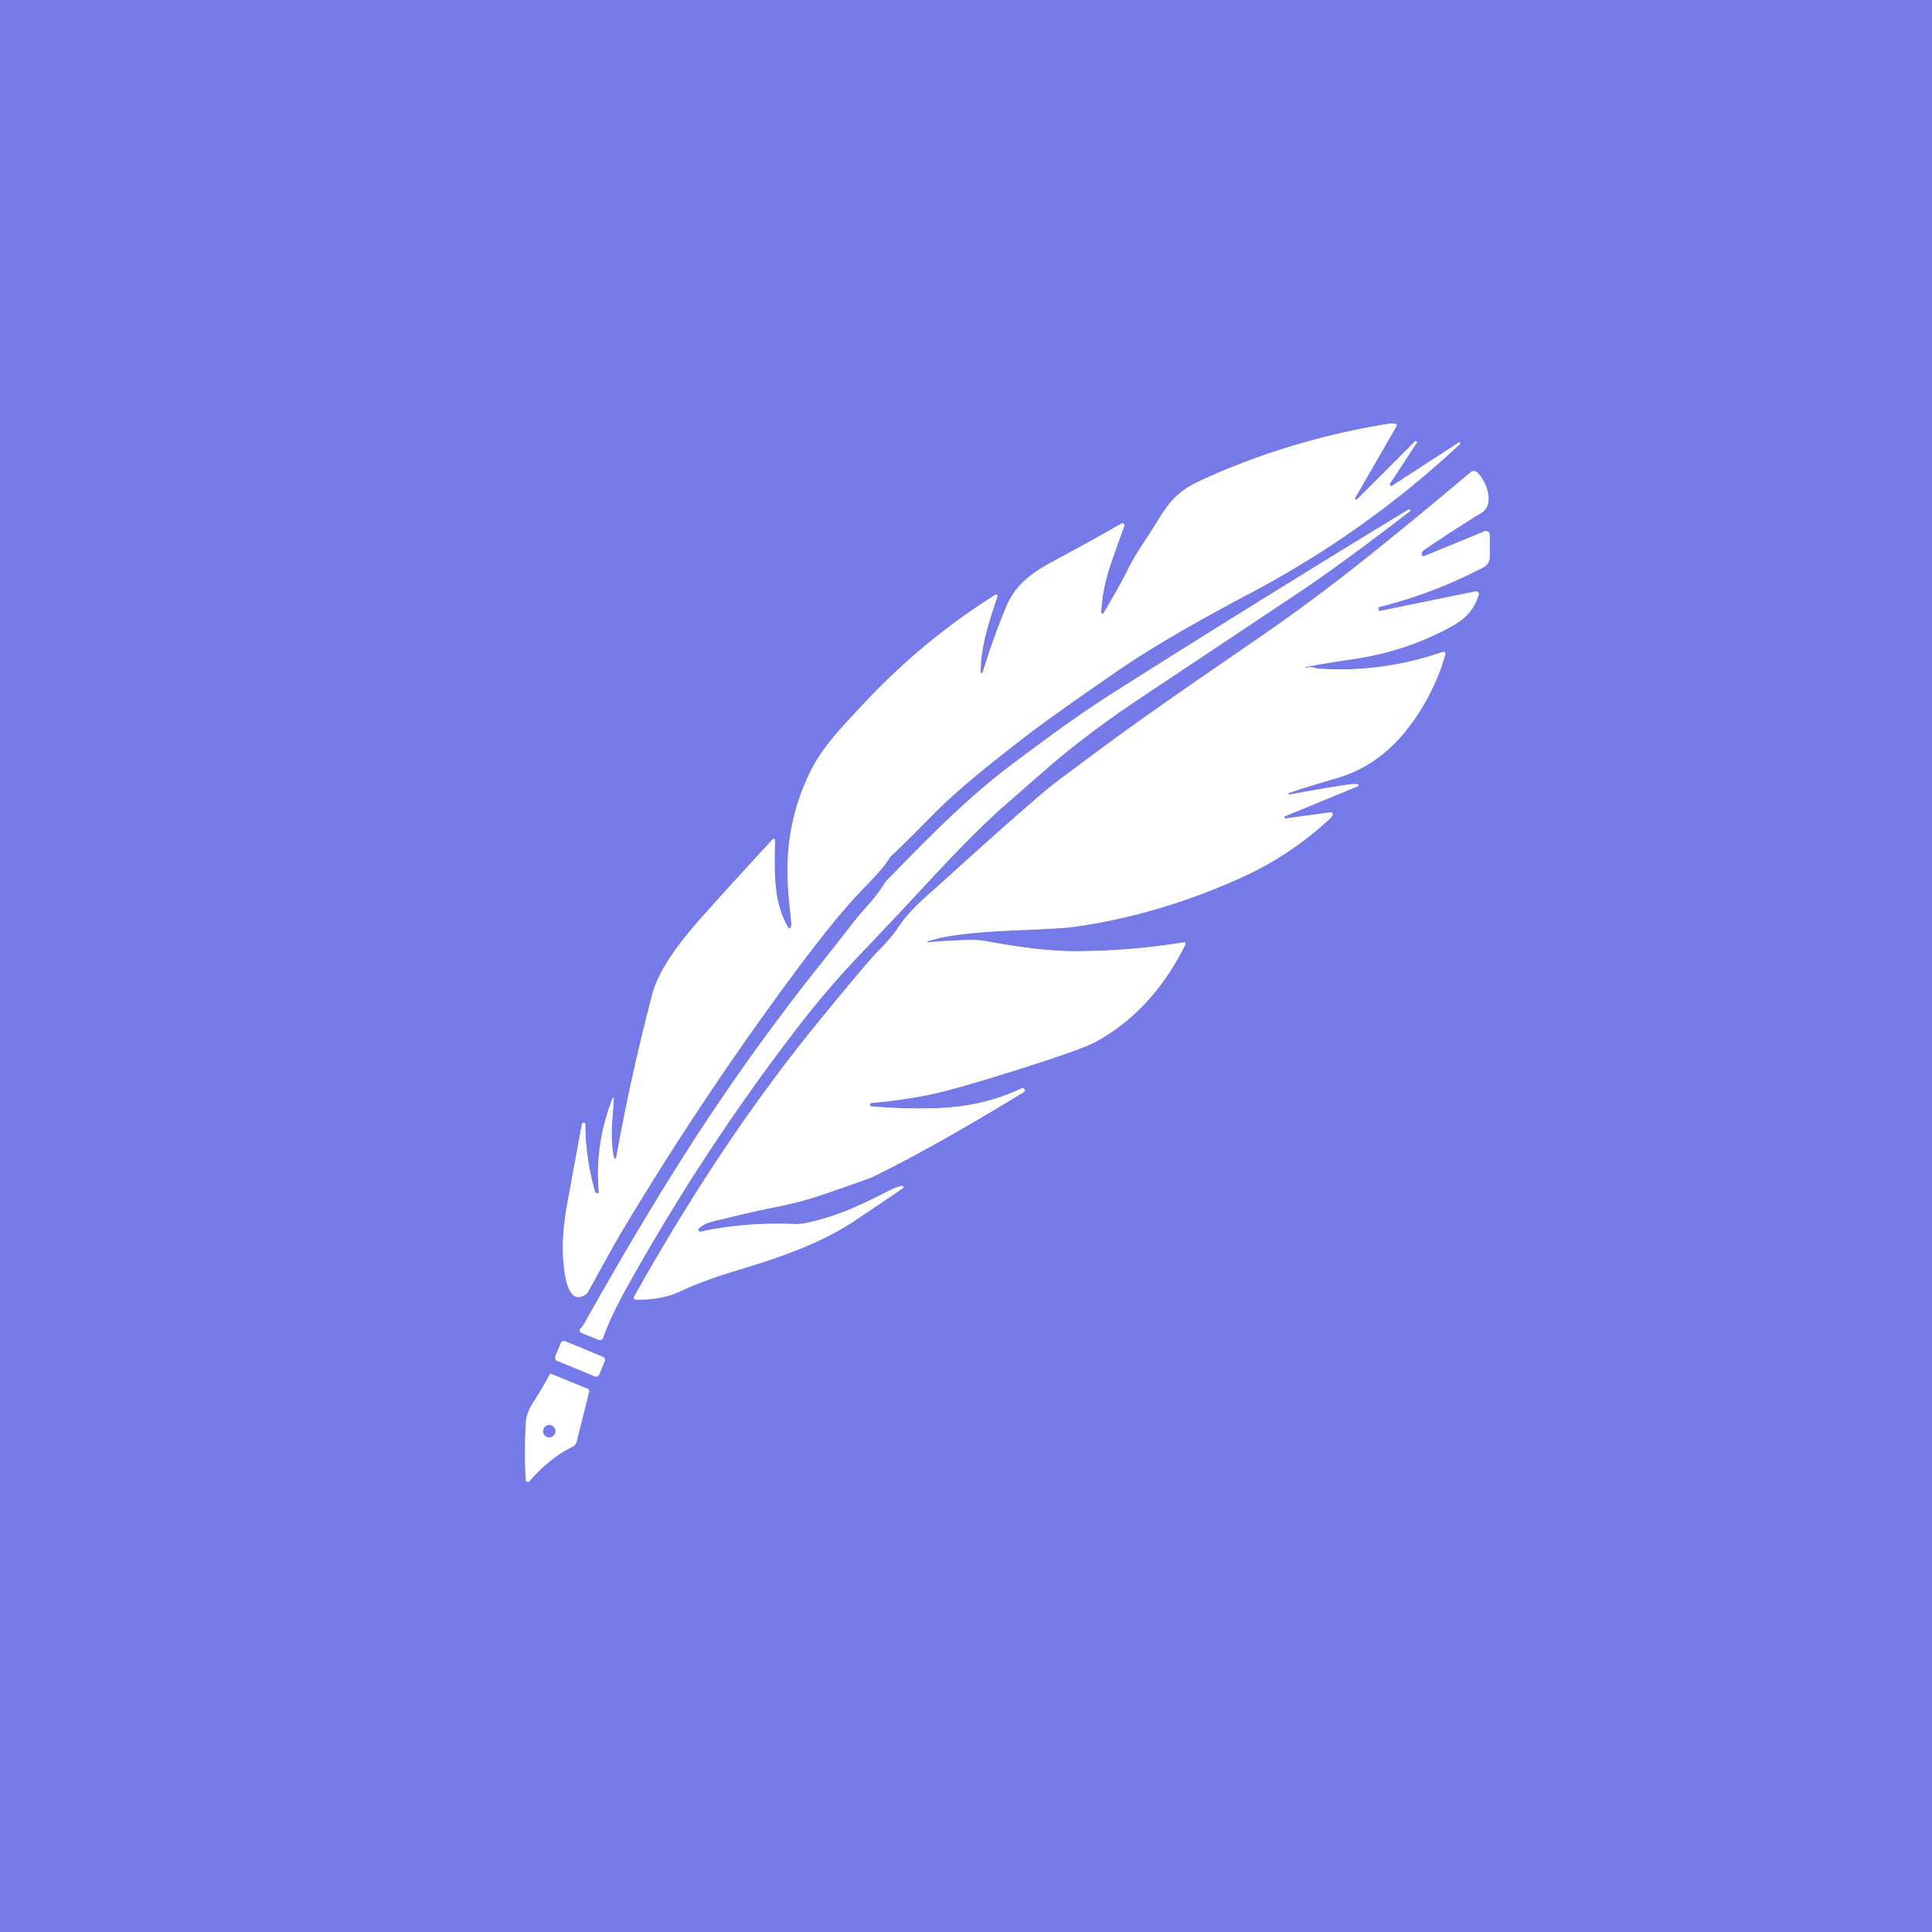 <?xml version="1.0" encoding="UTF-8" standalone="no"?>
<!DOCTYPE svg PUBLIC "-//W3C//DTD SVG 1.1//EN" "http://www.w3.org/Graphics/SVG/1.1/DTD/svg11.dtd">
<svg xmlns="http://www.w3.org/2000/svg" version="1.1" viewBox="0.00 0.00 488.00 488.00">
<rect x="0.00" y="0.00" width="488.00" height="488.00" fill="#333333" stroke="none"/>
<g stroke-width="2.00" fill="none" stroke-linecap="butt">
<path stroke="#bbbdf4" vector-effect="non-scaling-stroke" d="
  M 248.20 169.87
  A 0.26 0.25 53.8 0 1 247.70 169.79
  C 247.67 163.26 249.97 156.65 251.92 150.66
  A 0.35 0.35 0.0 0 0 251.40 150.25
  Q 233.43 161.54 218.82 177.05
  C 213.33 182.88 208.35 188.05 205.45 193.45
  Q 198.49 206.42 198.93 221.76
  Q 199.03 225.26 199.87 233.03
  Q 199.94 233.70 199.74 234.23
  A 0.37 0.37 0.0 0 1 199.08 234.29
  C 195.20 227.68 195.63 219.91 195.75 212.22
  A 0.33 0.33 0.0 0 0 195.18 211.99
  Q 183.75 224.37 177.27 231.68
  C 172.45 237.12 166.54 244.33 164.73 251.25
  Q 159.29 272.05 155.64 292.42
  A 0.28 0.28 0.0 0 1 155.09 292.43
  C 153.98 287.44 154.78 282.00 155.05 277.44
  A 0.15 0.15 0.0 0 0 154.76 277.37
  Q 150.17 288.99 151.26 301.11
  A 0.32 0.32 0.0 0 1 150.80 301.43
  L 150.77 301.42
  A 1.01 1.01 0.0 0 1 150.23 300.77
  Q 147.80 291.95 147.85 283.91
  A 0.33 0.33 0.0 0 0 147.55 283.58
  L 147.52 283.58
  A 0.51 0.50 -81.3 0 0 146.97 283.99
  Q 143.33 303.76 143.22 304.39
  Q 141.77 312.66 142.32 318.74
  C 142.61 321.87 143.36 329.80 147.80 327.07
  A 2.00 1.97 89.6 0 0 148.47 326.38
  C 151.38 321.26 154.21 315.83 157.19 310.84
  Q 177.41 277.05 200.80 245.53
  Q 211.49 231.12 218.38 224.11
  Q 223.26 219.15 224.64 216.77
  A 2.85 2.85 0.0 0 1 225.24 216.05
  Q 227.14 214.40 235.42 206.00
  C 242.51 198.80 251.61 191.77 258.16 186.68
  Q 265.26 181.15 282.21 169.50
  C 291.61 163.03 303.72 156.22 315.62 149.92
  Q 344.94 134.42 368.58 112.33
  Q 368.74 112.18 368.81 112.03
  A 0.22 0.21 86.5 0 0 368.50 111.75
  L 351.65 122.70
  A 0.40 0.40 0.0 0 1 351.10 122.14
  L 357.94 111.71
  A 0.04 0.04 0.0 0 0 357.92 111.65
  L 357.65 111.47
  A 0.19 0.19 0.0 0 0 357.41 111.49
  L 342.85 126.06
  A 0.32 0.32 0.0 0 1 342.34 125.67
  L 352.72 107.69
  A 0.43 0.42 19.0 0 0 352.41 107.06
  Q 351.47 106.91 350.56 107.06
  Q 327.01 110.92 306.12 120.09
  C 299.69 122.92 296.74 124.40 292.69 131.11
  C 289.59 136.26 286.97 139.51 284.64 144.35
  Q 283.32 147.08 278.78 154.83
  A 0.34 0.34 0.0 0 1 278.15 154.65
  Q 278.41 149.23 280.13 143.83
  Q 281.49 139.55 283.98 132.94
  A 0.56 0.55 -4.8 0 0 283.18 132.27
  Q 276.08 136.40 265.67 141.98
  C 260.27 144.88 256.32 148.00 254.11 153.36
  Q 250.90 161.10 248.20 169.87"
/>
<path stroke="#bbbdf4" vector-effect="non-scaling-stroke" d="
  M 234.35 237.76
  Q 234.45 237.73 235.34 237.46
  Q 241.60 235.59 256.67 234.99
  Q 268.08 234.53 270.77 234.17
  C 285.55 232.21 300.14 227.74 313.64 221.63
  Q 325.88 216.09 335.98 206.73
  Q 336.44 206.30 336.60 205.87
  A 0.52 0.52 0.0 0 0 336.05 205.18
  L 324.77 206.73
  A 0.30 0.30 0.0 0 1 324.62 206.15
  L 343.02 198.58
  A 0.24 0.24 0.0 0 0 342.97 198.12
  Q 342.02 197.97 340.48 198.19
  Q 334.75 199.02 325.67 200.70
  A 0.18 0.18 0.0 0 1 325.45 200.56
  A 0.21 0.20 72.9 0 1 325.58 200.30
  Q 329.43 198.94 337.59 196.57
  Q 347.47 193.69 354.42 185.42
  C 359.10 179.85 363.04 172.66 365.07 165.28
  A 0.51 0.50 87.9 0 0 364.42 164.67
  Q 348.83 170.04 332.80 168.87
  A 1.94 1.76 54.9 0 1 332.27 168.75
  Q 331.19 168.32 329.84 168.72
  A 0.15 0.02 42.5 0 1 329.72 168.64
  Q 329.70 168.62 329.67 168.61
  A 0.08 0.06 -32.4 0 1 329.72 168.49
  Q 334.66 167.52 341.54 166.53
  Q 354.68 164.64 365.89 158.64
  C 369.97 156.46 372.14 154.44 373.50 150.26
  A 0.69 0.68 3.2 0 0 372.71 149.38
  L 348.56 154.32
  A 0.27 0.26 -11.1 0 1 348.25 154.12
  L 348.19 153.85
  A 0.50 0.49 -13.1 0 1 348.55 153.28
  Q 362.29 149.81 374.72 143.28
  A 2.92 2.91 -13.9 0 0 376.28 140.70
  L 376.28 135.11
  A 0.97 0.96 78.9 0 0 374.95 134.21
  L 359.77 140.46
  A 0.50 0.50 0.0 0 1 359.08 140.01
  Q 359.07 139.33 359.82 138.82
  Q 367.15 133.86 374.24 129.49
  C 377.72 127.35 375.33 121.46 373.17 119.35
  A 1.28 1.27 47.1 0 0 371.46 119.28
  Q 357.71 130.89 345.11 140.96
  Q 331.78 151.61 317.77 161.26
  C 309.99 166.62 292.67 178.40 280.28 187.51
  Q 273.44 192.54 267.08 197.33
  Q 261.94 201.18 241.18 219.96
  Q 237.10 223.65 234.38 226.07
  Q 229.40 230.49 227.24 233.76
  Q 225.15 236.92 221.77 240.27
  Q 219.42 242.61 207.12 257.62
  C 189.19 279.51 173.90 303.04 160.19 327.48
  A 0.54 0.54 0.0 0 0 160.65 328.28
  C 164.28 328.33 168.26 327.85 171.88 326.14
  Q 177.42 323.52 186.17 320.88
  C 197.94 317.33 207.60 313.90 216.15 308.17
  Q 226.07 301.52 228.02 300.14
  A 0.34 0.33 -69.5 0 0 227.75 299.54
  Q 226.23 299.91 225.36 300.35
  C 220.24 302.94 214.60 305.84 208.88 307.55
  Q 203.13 309.27 201.10 309.19
  Q 187.97 308.67 177.00 311.10
  A 0.50 0.50 0.0 0 1 176.55 310.24
  Q 177.75 309.12 179.87 308.58
  Q 189.24 306.21 195.67 304.95
  Q 202.43 303.62 208.24 301.61
  Q 219.70 297.64 220.50 297.25
  Q 236.91 289.15 258.79 275.72
  A 0.22 0.20 63.5 0 0 258.87 275.45
  L 258.76 275.17
  A 0.52 0.52 0.0 0 0 258.06 274.90
  Q 248.55 279.42 237.23 279.88
  Q 229.18 280.21 220.10 279.47
  A 0.44 0.44 0.0 0 1 220.09 278.60
  Q 230.51 277.63 237.48 275.90
  Q 244.27 274.22 257.31 270.10
  Q 273.21 265.08 276.74 263.16
  C 286.89 257.66 294.29 248.94 299.42 238.54
  A 0.36 0.36 0.0 0 0 299.04 238.02
  Q 285.08 240.30 271.01 240.26
  Q 262.51 240.23 248.54 237.64
  Q 245.61 237.10 234.39 238.00
  A 0.12 0.12 0.0 0 1 234.35 237.76"
/>
<path stroke="#bbbdf4" vector-effect="non-scaling-stroke" d="
  M 356.11 128.80
  A 0.44 0.44 0.0 0 0 355.62 128.79
  Q 316.79 152.41 281.52 174.78
  Q 273.71 179.73 265.13 186.02
  Q 256.77 192.14 253.53 194.67
  C 242.88 202.99 234.49 211.69 224.12 222.25
  A 5.32 5.16 -8.1 0 0 223.39 223.19
  C 221.12 226.91 217.92 229.93 215.45 233.12
  Q 210.41 239.62 207.72 242.97
  Q 192.46 262.08 179.03 282.27
  Q 164.66 303.88 147.74 334.02
  Q 147.09 335.19 146.62 335.61
  A 0.60 0.60 0.0 0 0 146.79 336.62
  L 151.14 338.40
  A 0.95 0.94 -69.7 0 0 152.39 337.82
  Q 153.96 333.00 158.64 324.62
  Q 178.16 289.61 202.03 258.78
  Q 209.08 249.67 216.68 241.67
  Q 223.99 233.99 228.82 228.82
  C 238.16 218.83 245.47 210.67 254.69 202.62
  Q 263.73 194.72 265.47 193.22
  Q 274.99 185.01 288.79 175.81
  Q 307.85 163.12 327.37 150.12
  Q 338.46 142.74 356.12 129.14
  A 0.21 0.20 -45.6 0 0 356.12 128.81
  L 356.11 128.80"
/>
<path stroke="#bbbdf4" vector-effect="non-scaling-stroke" d="
  M 152.736 343.844
  A 0.86 0.86 0.0 0 0 152.27 342.72
  L 142.773 338.786
  A 0.86 0.86 0.0 0 0 141.649 339.252
  L 140.264 342.596
  A 0.86 0.86 0.0 0 0 140.73 343.72
  L 150.227 347.654
  A 0.86 0.86 0.0 0 0 151.351 347.188
  L 152.736 343.844"
/>
<path stroke="#bbbdf4" vector-effect="non-scaling-stroke" d="
  M 132.80 373.82
  A 0.53 0.53 0.0 0 0 133.73 374.14
  Q 138.86 368.22 144.57 365.46
  A 2.06 2.03 -6.2 0 0 145.66 364.12
  L 148.81 351.48
  A 0.58 0.57 18.3 0 0 148.47 350.81
  L 139.28 347.05
  A 0.41 0.40 -65.2 0 0 138.78 347.24
  Q 137.27 350.20 134.63 354.36
  Q 132.97 356.97 132.84 359.26
  Q 132.41 366.65 132.80 373.82"
/>
<path stroke="#bbbdf4" vector-effect="non-scaling-stroke" d="
  M 140.28 361.50
  A 1.55 1.55 0.0 0 0 138.73 359.95
  A 1.55 1.55 0.0 0 0 137.18 361.50
  A 1.55 1.55 0.0 0 0 138.73 363.05
  A 1.55 1.55 0.0 0 0 140.28 361.50"
/>
</g>
<path fill="#767ae8" d="
  M 488.00 0.00
  L 488.00 488.00
  L 0.00 488.00
  L 0.00 0.00
  L 488.00 0.00
  Z
  M 248.20 169.87
  A 0.26 0.25 53.8 0 1 247.70 169.79
  C 247.67 163.26 249.97 156.65 251.92 150.66
  A 0.35 0.35 0.0 0 0 251.40 150.25
  Q 233.43 161.54 218.82 177.05
  C 213.33 182.88 208.35 188.05 205.45 193.45
  Q 198.49 206.42 198.93 221.76
  Q 199.03 225.26 199.87 233.03
  Q 199.94 233.70 199.74 234.23
  A 0.37 0.37 0.0 0 1 199.08 234.29
  C 195.20 227.68 195.63 219.91 195.75 212.22
  A 0.33 0.33 0.0 0 0 195.18 211.99
  Q 183.75 224.37 177.27 231.68
  C 172.45 237.12 166.54 244.33 164.73 251.25
  Q 159.29 272.05 155.64 292.42
  A 0.28 0.28 0.0 0 1 155.09 292.43
  C 153.98 287.44 154.78 282.00 155.05 277.44
  A 0.15 0.15 0.0 0 0 154.76 277.37
  Q 150.17 288.99 151.26 301.11
  A 0.32 0.32 0.0 0 1 150.80 301.43
  L 150.77 301.42
  A 1.01 1.01 0.0 0 1 150.23 300.77
  Q 147.80 291.95 147.85 283.91
  A 0.33 0.33 0.0 0 0 147.55 283.58
  L 147.52 283.58
  A 0.51 0.50 -81.3 0 0 146.97 283.99
  Q 143.33 303.76 143.22 304.39
  Q 141.77 312.66 142.32 318.74
  C 142.61 321.87 143.36 329.80 147.80 327.07
  A 2.00 1.97 89.6 0 0 148.47 326.38
  C 151.38 321.26 154.21 315.83 157.19 310.84
  Q 177.41 277.05 200.80 245.53
  Q 211.49 231.12 218.38 224.11
  Q 223.26 219.15 224.64 216.77
  A 2.85 2.85 0.0 0 1 225.24 216.05
  Q 227.14 214.40 235.42 206.00
  C 242.51 198.80 251.61 191.77 258.16 186.68
  Q 265.26 181.15 282.21 169.50
  C 291.61 163.03 303.72 156.22 315.62 149.92
  Q 344.94 134.42 368.58 112.33
  Q 368.74 112.18 368.81 112.03
  A 0.22 0.21 86.5 0 0 368.50 111.75
  L 351.65 122.70
  A 0.40 0.40 0.0 0 1 351.10 122.14
  L 357.94 111.71
  A 0.04 0.04 0.0 0 0 357.92 111.65
  L 357.65 111.47
  A 0.19 0.19 0.0 0 0 357.41 111.49
  L 342.85 126.06
  A 0.32 0.32 0.0 0 1 342.34 125.67
  L 352.72 107.69
  A 0.43 0.42 19.0 0 0 352.41 107.06
  Q 351.47 106.91 350.56 107.06
  Q 327.01 110.92 306.12 120.09
  C 299.69 122.92 296.74 124.40 292.69 131.11
  C 289.59 136.26 286.97 139.51 284.64 144.35
  Q 283.32 147.08 278.78 154.83
  A 0.34 0.34 0.0 0 1 278.15 154.65
  Q 278.41 149.23 280.13 143.83
  Q 281.49 139.55 283.98 132.94
  A 0.56 0.55 -4.8 0 0 283.18 132.27
  Q 276.08 136.40 265.67 141.98
  C 260.27 144.88 256.32 148.00 254.11 153.36
  Q 250.90 161.10 248.20 169.87
  Z
  M 234.35 237.76
  Q 234.45 237.73 235.34 237.46
  Q 241.60 235.59 256.67 234.99
  Q 268.08 234.53 270.77 234.17
  C 285.55 232.21 300.14 227.74 313.64 221.63
  Q 325.88 216.09 335.98 206.73
  Q 336.44 206.30 336.60 205.87
  A 0.52 0.52 0.0 0 0 336.05 205.18
  L 324.77 206.73
  A 0.30 0.30 0.0 0 1 324.62 206.15
  L 343.02 198.58
  A 0.24 0.24 0.0 0 0 342.97 198.12
  Q 342.02 197.97 340.48 198.19
  Q 334.75 199.02 325.67 200.70
  A 0.18 0.18 0.0 0 1 325.45 200.56
  A 0.21 0.20 72.9 0 1 325.58 200.30
  Q 329.43 198.94 337.59 196.57
  Q 347.47 193.69 354.42 185.42
  C 359.10 179.85 363.04 172.66 365.07 165.28
  A 0.51 0.50 87.9 0 0 364.42 164.67
  Q 348.83 170.04 332.80 168.87
  A 1.94 1.76 54.9 0 1 332.27 168.75
  Q 331.19 168.32 329.84 168.72
  A 0.15 0.02 42.5 0 1 329.72 168.64
  Q 329.70 168.62 329.67 168.61
  A 0.08 0.06 -32.4 0 1 329.72 168.49
  Q 334.66 167.52 341.54 166.53
  Q 354.68 164.64 365.89 158.64
  C 369.97 156.46 372.14 154.44 373.50 150.26
  A 0.69 0.68 3.2 0 0 372.71 149.38
  L 348.56 154.32
  A 0.27 0.26 -11.1 0 1 348.25 154.12
  L 348.19 153.85
  A 0.50 0.49 -13.1 0 1 348.55 153.28
  Q 362.29 149.81 374.72 143.28
  A 2.92 2.91 -13.9 0 0 376.28 140.70
  L 376.28 135.11
  A 0.97 0.96 78.9 0 0 374.95 134.21
  L 359.77 140.46
  A 0.50 0.50 0.0 0 1 359.08 140.01
  Q 359.07 139.33 359.82 138.82
  Q 367.15 133.86 374.24 129.49
  C 377.72 127.35 375.33 121.46 373.17 119.35
  A 1.28 1.27 47.1 0 0 371.46 119.28
  Q 357.71 130.89 345.11 140.96
  Q 331.78 151.61 317.77 161.26
  C 309.99 166.62 292.67 178.40 280.28 187.51
  Q 273.44 192.54 267.08 197.33
  Q 261.94 201.18 241.18 219.96
  Q 237.10 223.65 234.38 226.07
  Q 229.40 230.49 227.24 233.76
  Q 225.15 236.92 221.77 240.27
  Q 219.42 242.61 207.12 257.62
  C 189.19 279.51 173.90 303.04 160.19 327.48
  A 0.54 0.54 0.0 0 0 160.65 328.28
  C 164.28 328.33 168.26 327.85 171.88 326.14
  Q 177.42 323.52 186.17 320.88
  C 197.94 317.33 207.60 313.90 216.15 308.17
  Q 226.07 301.52 228.02 300.14
  A 0.34 0.33 -69.5 0 0 227.75 299.54
  Q 226.23 299.91 225.36 300.35
  C 220.24 302.94 214.60 305.84 208.88 307.55
  Q 203.13 309.27 201.10 309.19
  Q 187.97 308.67 177.00 311.10
  A 0.50 0.50 0.0 0 1 176.55 310.24
  Q 177.75 309.12 179.87 308.58
  Q 189.24 306.21 195.67 304.95
  Q 202.43 303.62 208.24 301.61
  Q 219.70 297.64 220.50 297.25
  Q 236.91 289.15 258.79 275.72
  A 0.22 0.20 63.5 0 0 258.87 275.45
  L 258.76 275.17
  A 0.52 0.52 0.0 0 0 258.06 274.90
  Q 248.55 279.42 237.23 279.88
  Q 229.18 280.21 220.10 279.47
  A 0.44 0.44 0.0 0 1 220.09 278.60
  Q 230.51 277.63 237.48 275.90
  Q 244.27 274.22 257.31 270.10
  Q 273.21 265.08 276.74 263.16
  C 286.89 257.66 294.29 248.94 299.42 238.54
  A 0.36 0.36 0.0 0 0 299.04 238.02
  Q 285.08 240.30 271.01 240.26
  Q 262.51 240.23 248.54 237.64
  Q 245.61 237.10 234.39 238.00
  A 0.12 0.12 0.0 0 1 234.35 237.76
  Z
  M 356.11 128.80
  A 0.44 0.44 0.0 0 0 355.62 128.79
  Q 316.79 152.41 281.52 174.78
  Q 273.71 179.73 265.13 186.02
  Q 256.77 192.14 253.53 194.67
  C 242.88 202.99 234.49 211.69 224.12 222.25
  A 5.32 5.16 -8.1 0 0 223.39 223.19
  C 221.12 226.91 217.92 229.93 215.45 233.12
  Q 210.41 239.62 207.72 242.97
  Q 192.46 262.08 179.03 282.27
  Q 164.66 303.88 147.74 334.02
  Q 147.09 335.19 146.62 335.61
  A 0.60 0.60 0.0 0 0 146.79 336.62
  L 151.14 338.40
  A 0.95 0.94 -69.7 0 0 152.39 337.82
  Q 153.96 333.00 158.64 324.62
  Q 178.16 289.61 202.03 258.78
  Q 209.08 249.67 216.68 241.67
  Q 223.99 233.99 228.82 228.82
  C 238.16 218.83 245.47 210.67 254.69 202.62
  Q 263.73 194.72 265.47 193.22
  Q 274.99 185.01 288.79 175.81
  Q 307.85 163.12 327.37 150.12
  Q 338.46 142.74 356.12 129.14
  A 0.21 0.20 -45.6 0 0 356.12 128.81
  L 356.11 128.80
  Z
  M 152.736 343.844
  A 0.86 0.86 0.0 0 0 152.27 342.72
  L 142.773 338.786
  A 0.86 0.86 0.0 0 0 141.649 339.252
  L 140.264 342.596
  A 0.86 0.86 0.0 0 0 140.73 343.72
  L 150.227 347.654
  A 0.86 0.86 0.0 0 0 151.351 347.188
  L 152.736 343.844
  Z
  M 132.80 373.82
  A 0.53 0.53 0.0 0 0 133.73 374.14
  Q 138.86 368.22 144.57 365.46
  A 2.06 2.03 -6.2 0 0 145.66 364.12
  L 148.81 351.48
  A 0.58 0.57 18.3 0 0 148.47 350.81
  L 139.28 347.05
  A 0.41 0.40 -65.2 0 0 138.78 347.24
  Q 137.27 350.20 134.63 354.36
  Q 132.97 356.97 132.84 359.26
  Q 132.41 366.65 132.80 373.82
  Z"
/>
<path fill="#ffffff" d="
  M 248.20 169.87
  Q 250.90 161.10 254.11 153.36
  C 256.32 148.00 260.27 144.88 265.67 141.98
  Q 276.08 136.40 283.18 132.27
  A 0.56 0.55 -4.8 0 1 283.98 132.94
  Q 281.49 139.55 280.13 143.83
  Q 278.41 149.23 278.15 154.65
  A 0.34 0.34 0.0 0 0 278.78 154.83
  Q 283.32 147.08 284.64 144.35
  C 286.97 139.51 289.59 136.26 292.69 131.11
  C 296.74 124.40 299.69 122.92 306.12 120.09
  Q 327.01 110.92 350.56 107.06
  Q 351.47 106.91 352.41 107.06
  A 0.43 0.42 19.0 0 1 352.72 107.69
  L 342.34 125.67
  A 0.32 0.32 0.0 0 0 342.85 126.06
  L 357.41 111.49
  A 0.19 0.19 0.0 0 1 357.65 111.47
  L 357.92 111.65
  A 0.04 0.04 0.0 0 1 357.94 111.71
  L 351.10 122.14
  A 0.40 0.40 0.0 0 0 351.65 122.70
  L 368.50 111.75
  A 0.22 0.21 86.5 0 1 368.81 112.03
  Q 368.74 112.18 368.58 112.33
  Q 344.94 134.42 315.62 149.92
  C 303.72 156.22 291.61 163.03 282.21 169.50
  Q 265.26 181.15 258.16 186.68
  C 251.61 191.77 242.51 198.80 235.42 206.00
  Q 227.14 214.40 225.24 216.05
  A 2.85 2.85 0.0 0 0 224.64 216.77
  Q 223.26 219.15 218.38 224.11
  Q 211.49 231.12 200.80 245.53
  Q 177.41 277.05 157.19 310.84
  C 154.21 315.83 151.38 321.26 148.47 326.38
  A 2.00 1.97 89.6 0 1 147.80 327.07
  C 143.36 329.80 142.61 321.87 142.32 318.74
  Q 141.77 312.66 143.22 304.39
  Q 143.33 303.76 146.97 283.99
  A 0.51 0.50 -81.3 0 1 147.52 283.58
  L 147.55 283.58
  A 0.33 0.33 0.0 0 1 147.85 283.91
  Q 147.80 291.95 150.23 300.77
  A 1.01 1.01 0.0 0 0 150.77 301.42
  L 150.80 301.43
  A 0.32 0.32 0.0 0 0 151.26 301.11
  Q 150.17 288.99 154.76 277.37
  A 0.15 0.15 0.0 0 1 155.05 277.44
  C 154.78 282.00 153.98 287.44 155.09 292.43
  A 0.28 0.28 0.0 0 0 155.64 292.42
  Q 159.29 272.05 164.73 251.25
  C 166.54 244.33 172.45 237.12 177.27 231.68
  Q 183.75 224.37 195.18 211.99
  A 0.33 0.33 0.0 0 1 195.75 212.22
  C 195.63 219.91 195.20 227.68 199.08 234.29
  A 0.37 0.37 0.0 0 0 199.74 234.23
  Q 199.94 233.70 199.87 233.03
  Q 199.03 225.26 198.93 221.76
  Q 198.49 206.42 205.45 193.45
  C 208.35 188.05 213.33 182.88 218.82 177.05
  Q 233.43 161.54 251.40 150.25
  A 0.35 0.35 0.0 0 1 251.92 150.66
  C 249.97 156.65 247.67 163.26 247.70 169.79
  A 0.26 0.25 53.8 0 0 248.20 169.87
  Z"
/>
<path fill="#ffffff" d="
  M 234.39 238.00
  Q 245.61 237.10 248.54 237.64
  Q 262.51 240.23 271.01 240.26
  Q 285.08 240.30 299.04 238.02
  A 0.36 0.36 0.0 0 1 299.42 238.54
  C 294.29 248.94 286.89 257.66 276.74 263.16
  Q 273.21 265.08 257.31 270.10
  Q 244.27 274.22 237.48 275.90
  Q 230.51 277.63 220.09 278.60
  A 0.44 0.44 0.0 0 0 220.10 279.47
  Q 229.18 280.21 237.23 279.88
  Q 248.55 279.42 258.06 274.90
  A 0.52 0.52 0.0 0 1 258.76 275.17
  L 258.87 275.45
  A 0.22 0.20 63.5 0 1 258.79 275.72
  Q 236.91 289.15 220.50 297.25
  Q 219.70 297.64 208.24 301.61
  Q 202.43 303.62 195.67 304.95
  Q 189.24 306.21 179.87 308.58
  Q 177.75 309.12 176.55 310.24
  A 0.50 0.50 0.0 0 0 177.00 311.10
  Q 187.97 308.67 201.10 309.19
  Q 203.13 309.27 208.88 307.55
  C 214.60 305.84 220.24 302.94 225.36 300.35
  Q 226.23 299.91 227.75 299.54
  A 0.34 0.33 -69.5 0 1 228.02 300.14
  Q 226.07 301.52 216.15 308.17
  C 207.60 313.90 197.94 317.33 186.17 320.88
  Q 177.42 323.52 171.88 326.14
  C 168.26 327.85 164.28 328.33 160.65 328.28
  A 0.54 0.54 0.0 0 1 160.19 327.48
  C 173.90 303.04 189.19 279.51 207.12 257.62
  Q 219.42 242.61 221.77 240.27
  Q 225.15 236.92 227.24 233.76
  Q 229.40 230.49 234.38 226.07
  Q 237.10 223.65 241.18 219.96
  Q 261.94 201.18 267.08 197.33
  Q 273.44 192.54 280.28 187.51
  C 292.67 178.40 309.99 166.62 317.77 161.26
  Q 331.78 151.61 345.11 140.96
  Q 357.71 130.89 371.46 119.28
  A 1.28 1.27 47.1 0 1 373.17 119.35
  C 375.33 121.46 377.72 127.35 374.24 129.49
  Q 367.15 133.86 359.82 138.82
  Q 359.07 139.33 359.08 140.01
  A 0.50 0.50 0.0 0 0 359.77 140.46
  L 374.95 134.21
  A 0.97 0.96 78.9 0 1 376.28 135.11
  L 376.28 140.70
  A 2.92 2.91 -13.9 0 1 374.72 143.28
  Q 362.29 149.81 348.55 153.28
  A 0.50 0.49 -13.1 0 0 348.19 153.85
  L 348.25 154.12
  A 0.27 0.26 -11.1 0 0 348.56 154.32
  L 372.71 149.38
  A 0.69 0.68 3.2 0 1 373.50 150.26
  C 372.14 154.44 369.97 156.46 365.89 158.64
  Q 354.68 164.64 341.54 166.53
  Q 334.66 167.52 329.72 168.49
  A 0.08 0.06 -32.4 0 0 329.67 168.61
  Q 329.70 168.62 329.72 168.64
  A 0.15 0.02 42.5 0 0 329.84 168.72
  Q 331.19 168.32 332.27 168.75
  A 1.94 1.76 54.9 0 0 332.80 168.87
  Q 348.83 170.04 364.42 164.67
  A 0.51 0.50 87.9 0 1 365.07 165.28
  C 363.04 172.66 359.10 179.85 354.42 185.42
  Q 347.47 193.69 337.59 196.57
  Q 329.43 198.94 325.58 200.30
  A 0.21 0.20 72.9 0 0 325.45 200.56
  A 0.18 0.18 0.0 0 0 325.67 200.70
  Q 334.75 199.02 340.48 198.19
  Q 342.02 197.97 342.97 198.12
  A 0.24 0.24 0.0 0 1 343.02 198.58
  L 324.62 206.15
  A 0.30 0.30 0.0 0 0 324.77 206.73
  L 336.05 205.18
  A 0.52 0.52 0.0 0 1 336.60 205.87
  Q 336.44 206.30 335.98 206.73
  Q 325.88 216.09 313.64 221.63
  C 300.14 227.74 285.55 232.21 270.77 234.17
  Q 268.08 234.53 256.67 234.99
  Q 241.60 235.59 235.34 237.46
  Q 234.45 237.73 234.35 237.76
  A 0.12 0.12 0.0 0 0 234.39 238.00
  Z"
/>
<path fill="#ffffff" d="
  M 356.11 128.80
  L 356.12 128.81
  A 0.21 0.20 -45.6 0 1 356.12 129.14
  Q 338.46 142.74 327.37 150.12
  Q 307.85 163.12 288.79 175.81
  Q 274.99 185.01 265.47 193.22
  Q 263.73 194.72 254.69 202.62
  C 245.47 210.67 238.16 218.83 228.82 228.82
  Q 223.99 233.99 216.68 241.67
  Q 209.08 249.67 202.03 258.78
  Q 178.16 289.61 158.64 324.62
  Q 153.96 333.00 152.39 337.82
  A 0.95 0.94 -69.7 0 1 151.14 338.40
  L 146.79 336.62
  A 0.60 0.60 0.0 0 1 146.62 335.61
  Q 147.09 335.19 147.74 334.02
  Q 164.66 303.88 179.03 282.27
  Q 192.46 262.08 207.72 242.97
  Q 210.41 239.62 215.45 233.12
  C 217.92 229.93 221.12 226.91 223.39 223.19
  A 5.32 5.16 -8.1 0 1 224.12 222.25
  C 234.49 211.69 242.88 202.99 253.53 194.67
  Q 256.77 192.14 265.13 186.02
  Q 273.71 179.73 281.52 174.78
  Q 316.79 152.41 355.62 128.79
  A 0.44 0.44 0.0 0 1 356.11 128.80
  Z"
/>
<rect fill="#ffffff" x="-6.00" y="-2.67" transform="translate(146.50,343.22) rotate(22.5)" width="12.00" height="5.34" rx="0.86"/>
<path fill="#ffffff" d="
  M 132.80 373.82
  Q 132.41 366.65 132.84 359.26
  Q 132.97 356.97 134.63 354.36
  Q 137.27 350.20 138.78 347.24
  A 0.41 0.40 -65.2 0 1 139.28 347.05
  L 148.47 350.81
  A 0.58 0.57 18.3 0 1 148.81 351.48
  L 145.66 364.12
  A 2.06 2.03 -6.2 0 1 144.57 365.46
  Q 138.86 368.22 133.73 374.14
  A 0.53 0.53 0.0 0 1 132.80 373.82
  Z
  M 140.28 361.50
  A 1.55 1.55 0.0 0 0 138.73 359.95
  A 1.55 1.55 0.0 0 0 137.18 361.50
  A 1.55 1.55 0.0 0 0 138.73 363.05
  A 1.55 1.55 0.0 0 0 140.28 361.50
  Z"
/>
<circle fill="#767ae8" cx="138.73" cy="361.50" r="1.55"/>
</svg>
